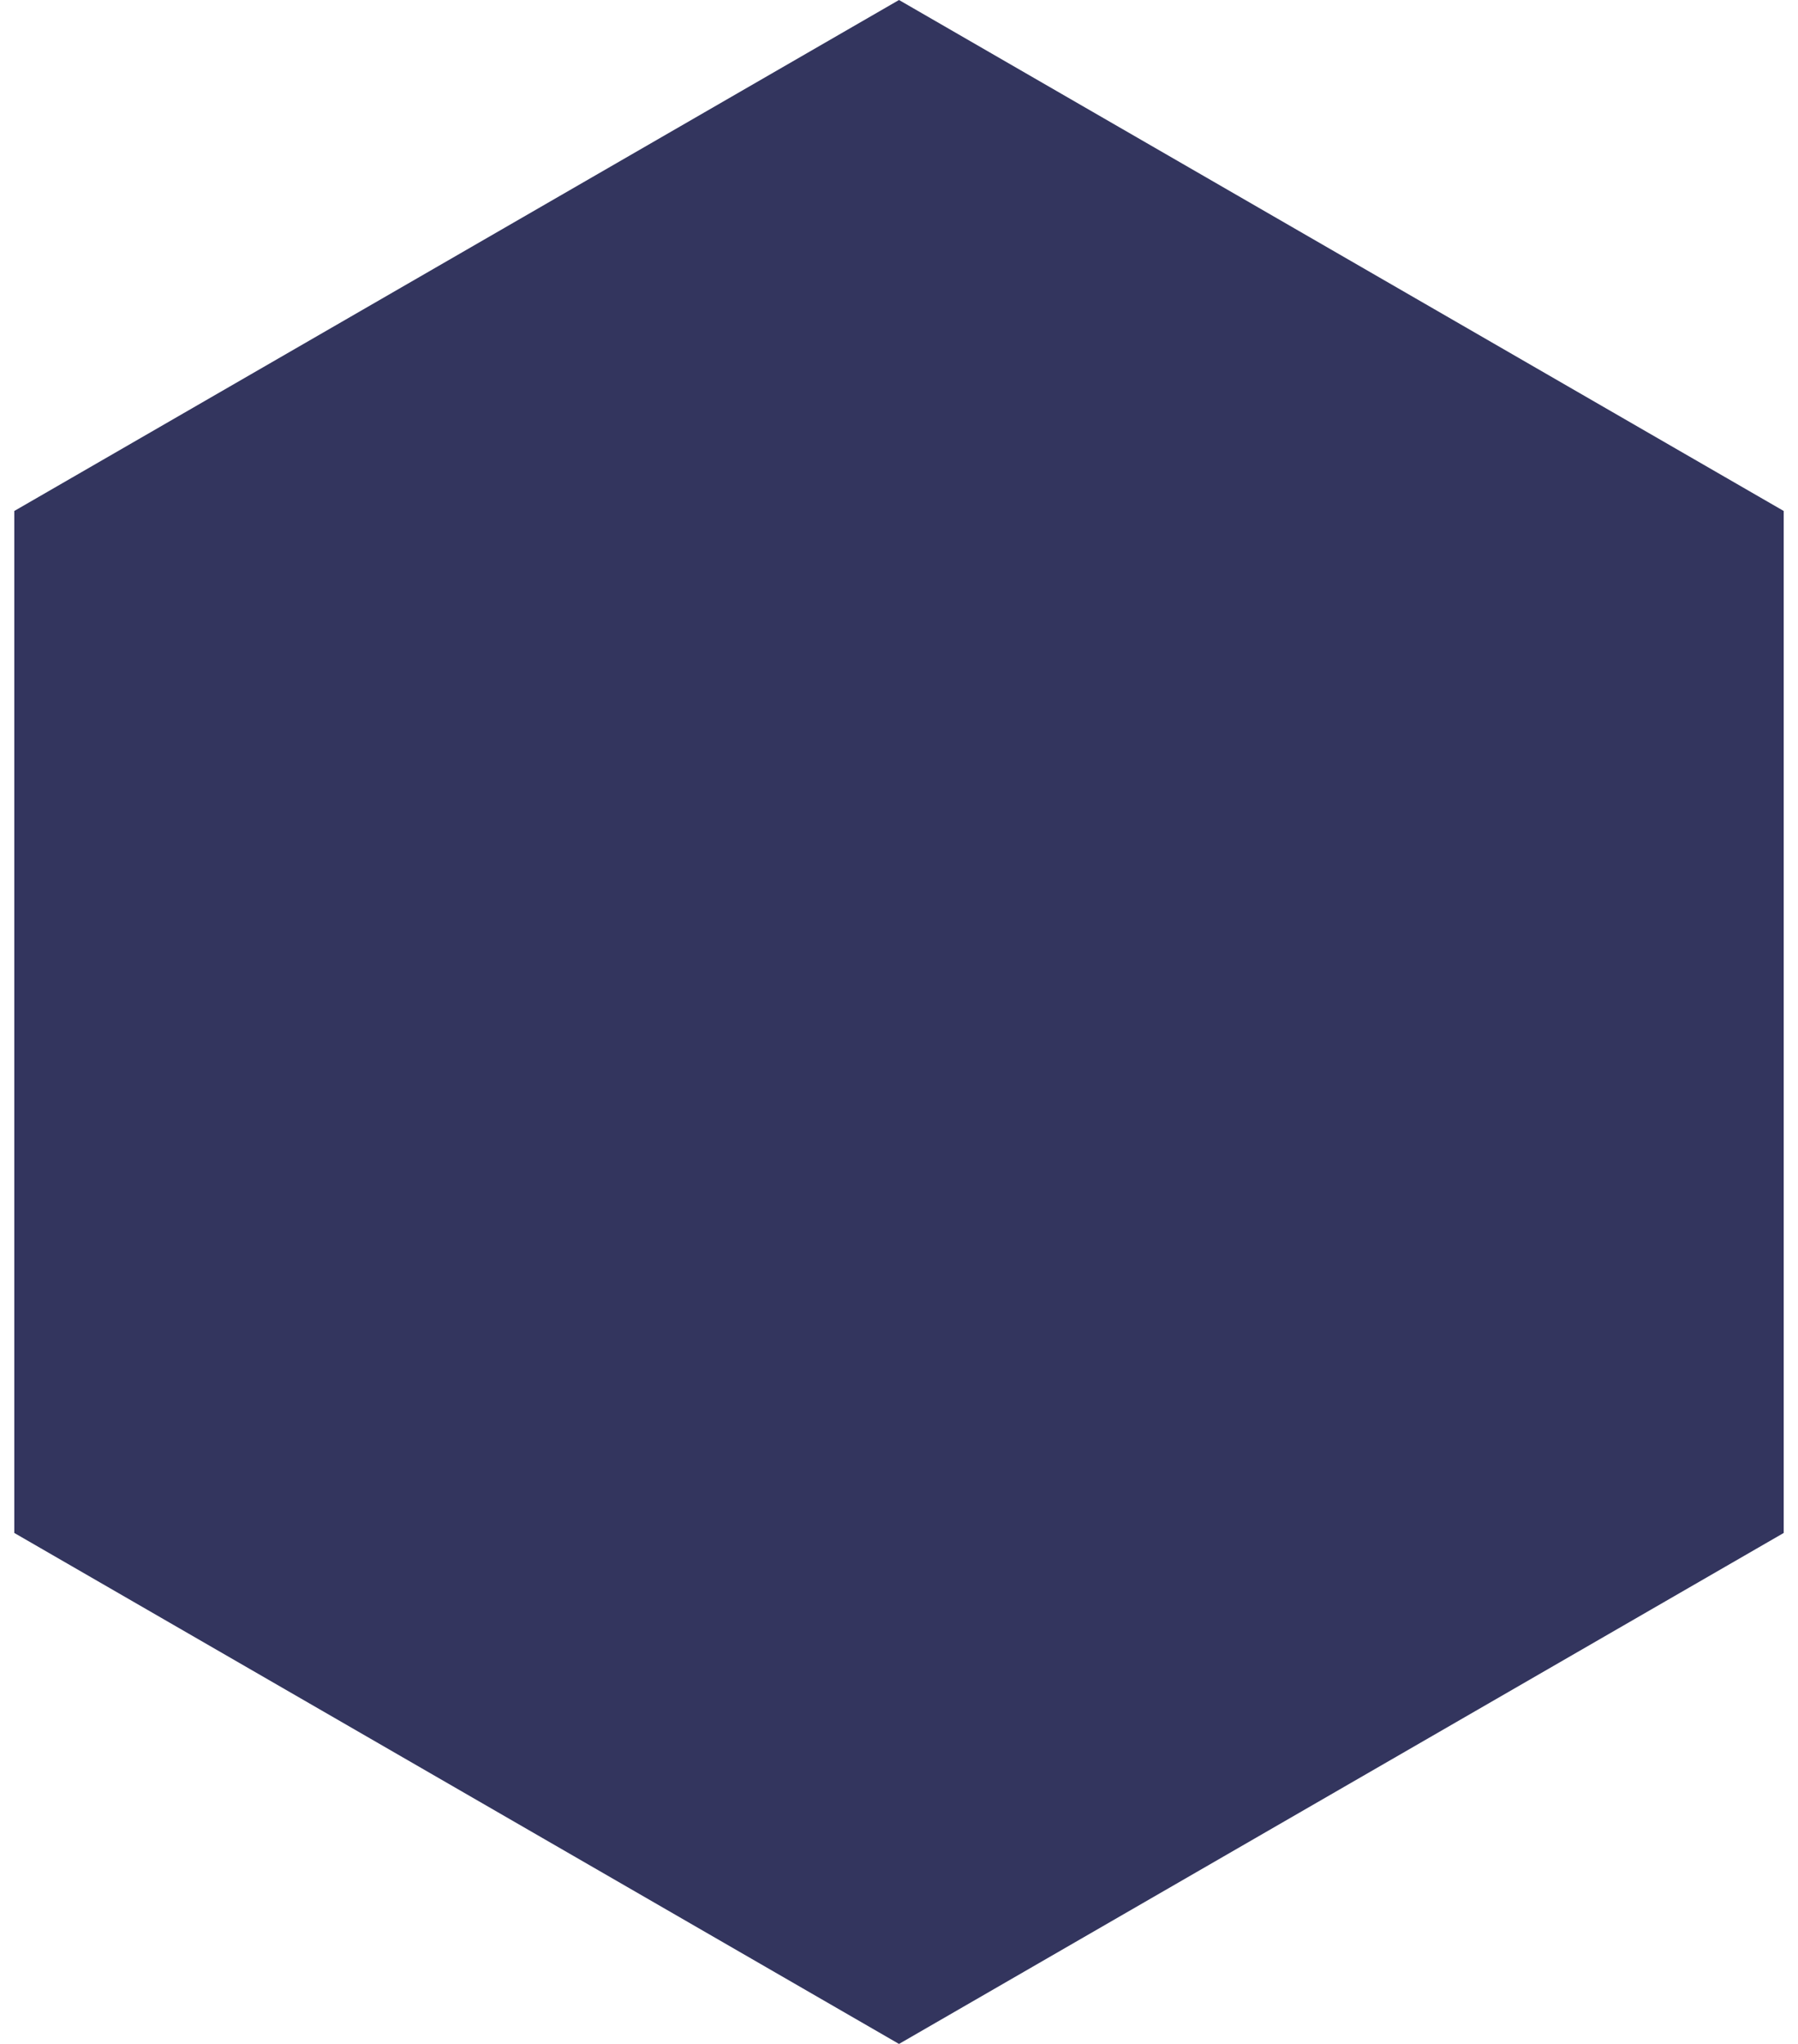 <?xml version="1.0" encoding="UTF-8"?> <svg xmlns="http://www.w3.org/2000/svg" width="88" height="100" viewBox="0 0 88 100" fill="none"> <path d="M44 0L87.301 25V75L44 100L0.699 75V25L44 0Z" fill="#33355E"></path> </svg> 